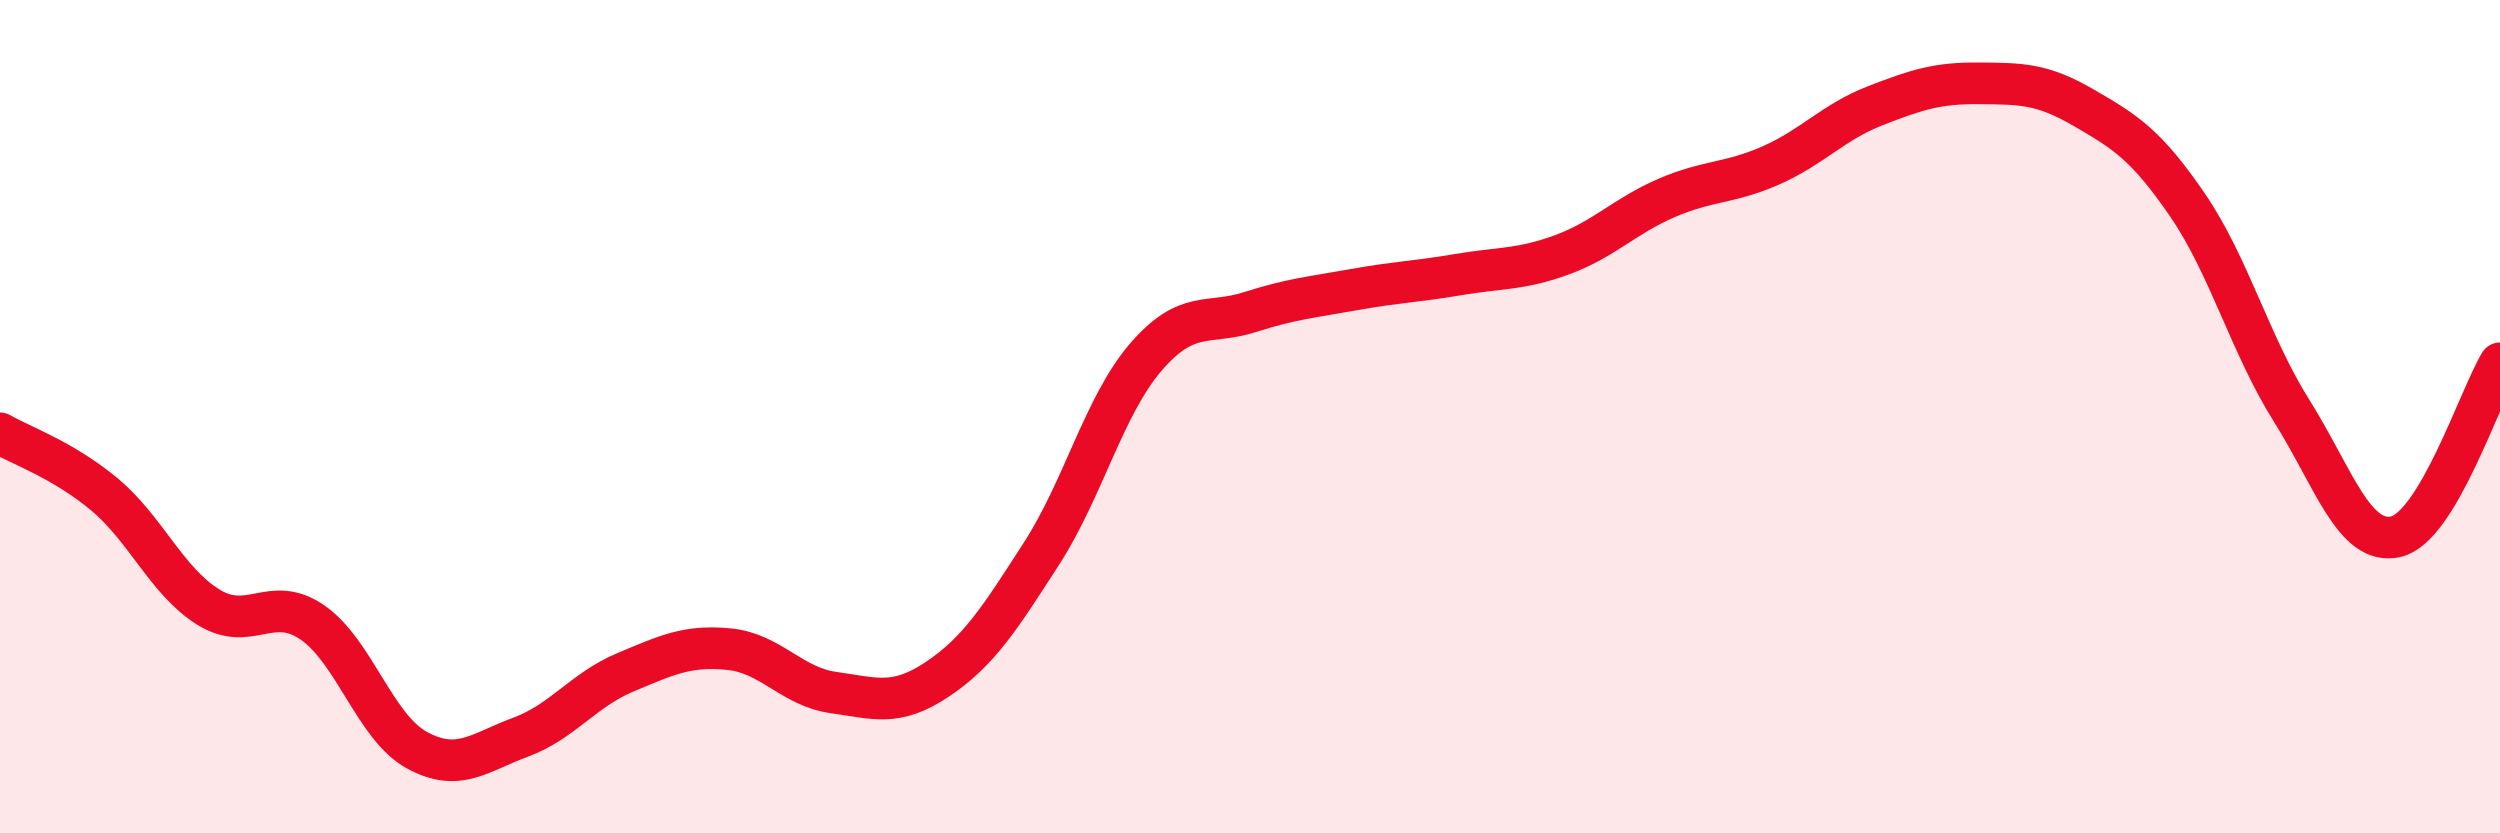 
    <svg width="60" height="20" viewBox="0 0 60 20" xmlns="http://www.w3.org/2000/svg">
      <path
        d="M 0,10.4 C 0.5,10.69 1.5,11.03 2.5,11.86 C 3.5,12.69 4,13.95 5,14.57 C 6,15.19 6.5,14.25 7.5,14.94 C 8.5,15.63 9,17.45 10,18 C 11,18.55 11.5,18.06 12.5,17.69 C 13.5,17.32 14,16.56 15,16.14 C 16,15.72 16.5,15.48 17.5,15.58 C 18.5,15.68 19,16.48 20,16.62 C 21,16.76 21.5,16.97 22.5,16.3 C 23.5,15.63 24,14.83 25,13.28 C 26,11.73 26.5,9.73 27.5,8.57 C 28.5,7.41 29,7.81 30,7.49 C 31,7.17 31.5,7.13 32.5,6.95 C 33.5,6.77 34,6.76 35,6.59 C 36,6.42 36.5,6.48 37.5,6.11 C 38.5,5.74 39,5.18 40,4.75 C 41,4.32 41.5,4.41 42.5,3.97 C 43.5,3.53 44,2.93 45,2.54 C 46,2.15 46.5,1.99 47.5,2 C 48.5,2.01 49,2 50,2.58 C 51,3.16 51.5,3.46 52.5,4.92 C 53.5,6.38 54,8.27 55,9.86 C 56,11.45 56.5,13.11 57.5,12.88 C 58.5,12.65 59.5,9.55 60,8.72L60 20L0 20Z"
        fill="#EB0A25"
        opacity="0.1"
        stroke-linecap="round"
        stroke-linejoin="round"
      />
      <path
        d="M 0,10.4 C 0.5,10.69 1.5,11.03 2.5,11.86 C 3.5,12.69 4,13.95 5,14.57 C 6,15.19 6.5,14.25 7.5,14.94 C 8.5,15.63 9,17.45 10,18 C 11,18.55 11.5,18.06 12.5,17.69 C 13.5,17.32 14,16.56 15,16.14 C 16,15.72 16.5,15.48 17.5,15.58 C 18.5,15.68 19,16.48 20,16.62 C 21,16.76 21.5,16.97 22.5,16.3 C 23.5,15.63 24,14.83 25,13.28 C 26,11.73 26.5,9.73 27.5,8.57 C 28.5,7.41 29,7.81 30,7.49 C 31,7.17 31.5,7.13 32.5,6.95 C 33.5,6.77 34,6.76 35,6.59 C 36,6.42 36.5,6.48 37.5,6.11 C 38.5,5.74 39,5.18 40,4.75 C 41,4.32 41.5,4.41 42.5,3.97 C 43.5,3.53 44,2.93 45,2.54 C 46,2.15 46.5,1.99 47.5,2 C 48.5,2.01 49,2 50,2.58 C 51,3.16 51.5,3.46 52.5,4.92 C 53.5,6.38 54,8.27 55,9.86 C 56,11.45 56.5,13.11 57.5,12.88 C 58.5,12.65 59.5,9.55 60,8.72"
        stroke="#EB0A25"
        stroke-width="1"
        fill="none"
        stroke-linecap="round"
        stroke-linejoin="round"
      />
    </svg>
  